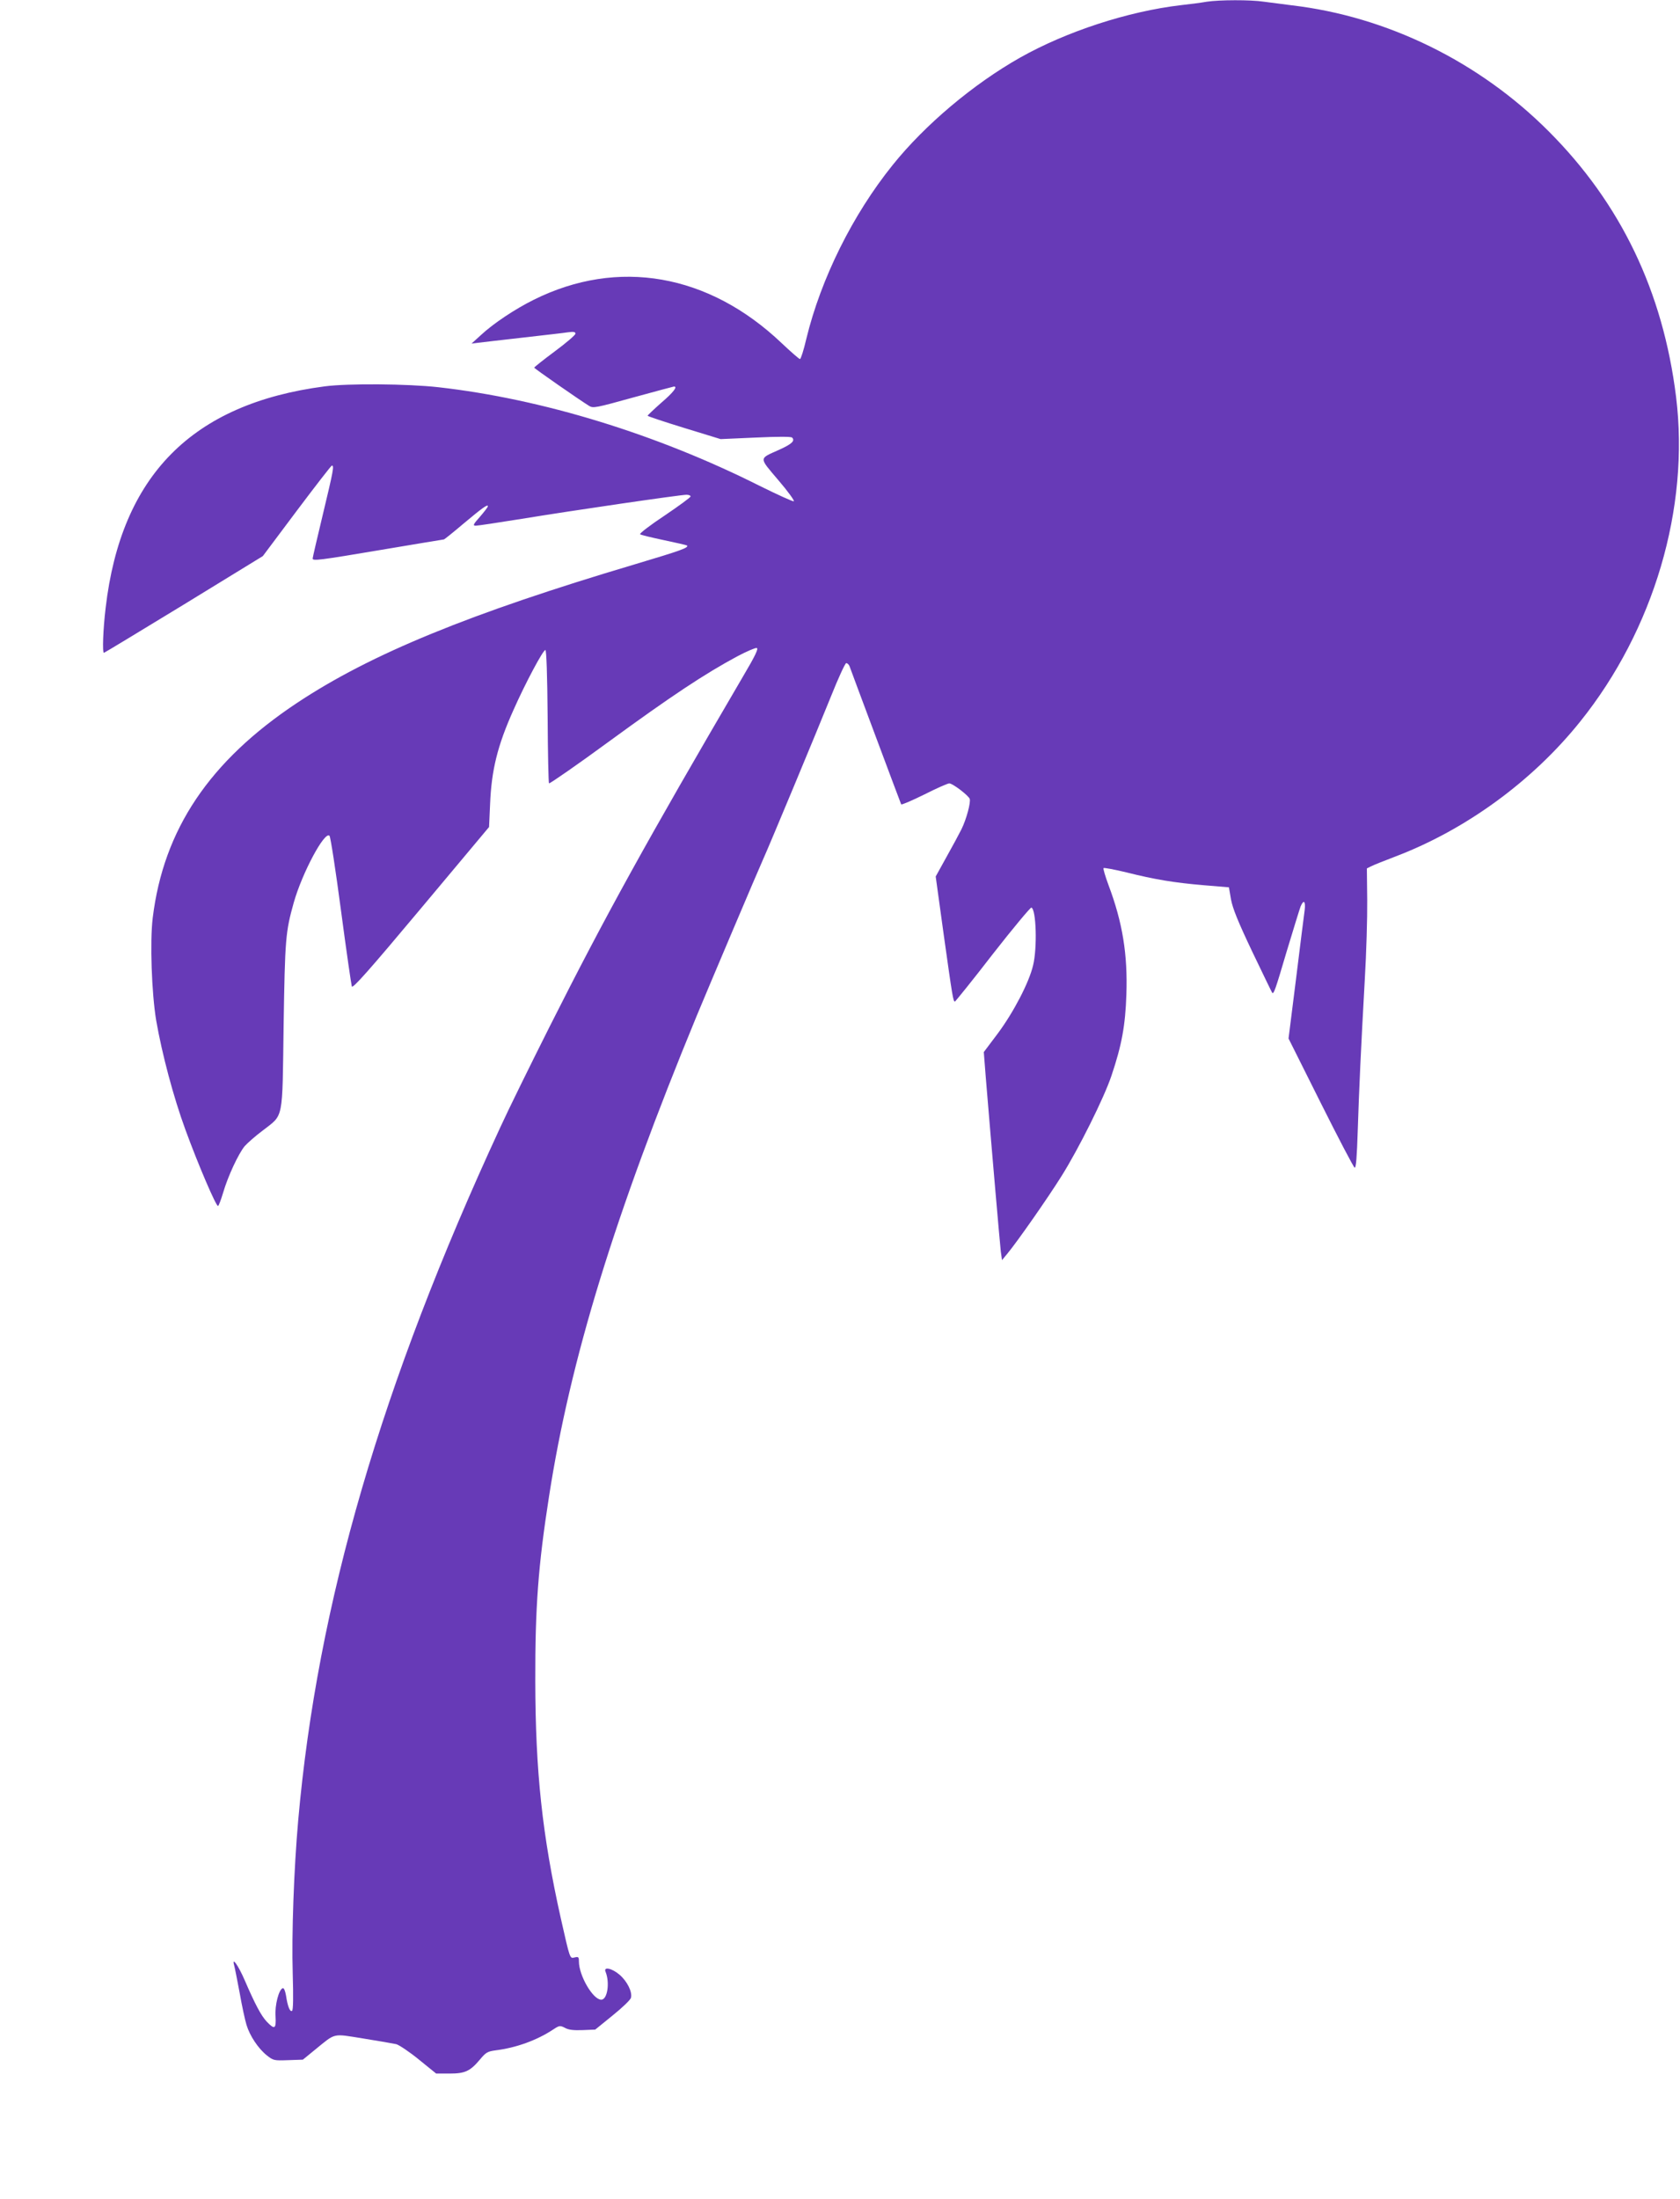 <?xml version="1.0" standalone="no"?>
<!DOCTYPE svg PUBLIC "-//W3C//DTD SVG 20010904//EN"
 "http://www.w3.org/TR/2001/REC-SVG-20010904/DTD/svg10.dtd">
<svg version="1.0" xmlns="http://www.w3.org/2000/svg"
 width="978pt" height="1280pt" viewBox="0 0 978 1280"
 preserveAspectRatio="xMidYMid meet">
<g transform="translate(0,1280) scale(0.1,-0.1)"
fill="#673ab7" stroke="none">
<path d="M7025 12790 c-27 -5 -95 -14 -150 -20 -308 -36 -666 -153 -936 -305
-274 -155 -554 -391 -742 -625 -233 -289 -418 -662 -503 -1012 -15 -65 -32
-118 -37 -118 -5 0 -53 42 -107 93 -425 404 -953 496 -1443 252 -109 -54 -235
-138 -307 -205 l-55 -50 40 5 c22 3 139 16 260 30 121 14 239 27 263 31 31 4
42 2 42 -8 0 -8 -54 -54 -120 -103 -66 -49 -120 -92 -120 -95 0 -5 262 -187
320 -223 23 -14 39 -11 255 49 127 35 233 63 238 64 24 1 -3 -34 -73 -94 -44
-39 -80 -73 -80 -76 0 -3 96 -35 213 -71 l212 -65 203 9 c130 6 207 6 213 0
19 -19 -2 -38 -75 -71 -120 -54 -120 -41 -5 -177 56 -65 96 -121 90 -123 -6
-2 -96 39 -199 90 -599 301 -1266 506 -1870 574 -177 20 -526 23 -662 5 -772
-101 -1185 -519 -1275 -1289 -15 -125 -20 -262 -10 -262 3 0 212 127 465 281
l460 282 197 263 c109 145 201 264 205 264 14 0 9 -28 -52 -282 -33 -137 -60
-254 -60 -259 0 -15 36 -11 403 51 196 33 359 60 361 60 3 0 54 41 113 91 111
93 143 116 143 102 0 -5 -21 -32 -46 -61 -40 -45 -43 -52 -24 -52 11 0 132 18
268 40 292 48 923 140 958 140 13 0 24 -4 24 -10 0 -5 -68 -55 -151 -111 -83
-55 -147 -104 -143 -109 5 -4 67 -19 138 -34 72 -15 132 -29 135 -31 12 -13
-33 -29 -304 -110 -962 -286 -1537 -522 -1965 -806 -511 -339 -778 -737 -841
-1252 -17 -139 -6 -439 20 -596 34 -196 101 -448 170 -636 74 -203 178 -445
190 -445 4 0 17 35 30 78 28 96 89 226 125 270 16 18 62 59 105 91 124 97 114
49 122 611 8 507 11 544 59 716 49 173 180 418 208 389 6 -5 36 -201 67 -435
31 -234 60 -433 63 -442 5 -14 100 93 403 455 l396 473 6 134 c8 197 43 340
136 547 69 156 174 353 186 349 6 -2 11 -143 13 -389 1 -213 5 -387 8 -387 8
0 168 111 344 240 371 271 563 398 753 500 53 28 104 50 112 48 12 -2 -7 -43
-81 -168 -560 -957 -798 -1388 -1124 -2035 -113 -225 -244 -491 -289 -590
-691 -1493 -1063 -2768 -1175 -4030 -25 -281 -39 -666 -32 -892 4 -138 3 -214
-4 -218 -12 -8 -26 27 -35 89 -5 28 -12 45 -19 43 -23 -7 -47 -100 -42 -164 4
-74 -5 -79 -51 -31 -33 35 -68 101 -128 240 -37 86 -77 143 -62 88 4 -14 18
-86 32 -160 13 -74 31 -158 40 -187 19 -63 68 -137 118 -177 38 -30 42 -31
124 -28 l86 3 71 58 c123 100 99 94 281 65 88 -14 174 -29 192 -33 17 -5 77
-45 132 -90 l100 -81 78 0 c91 0 120 14 178 83 33 40 44 46 89 52 121 15 242
59 337 122 35 23 39 24 68 9 21 -12 51 -15 103 -13 l73 3 101 82 c56 45 104
91 107 103 9 34 -22 96 -66 134 -44 38 -95 49 -82 18 26 -64 11 -163 -25 -163
-48 0 -130 140 -130 223 0 26 -3 28 -25 23 -28 -7 -26 -13 -80 226 -109 488
-148 857 -149 1383 -1 428 17 671 80 1074 124 800 381 1636 859 2796 57 138
365 865 386 910 36 79 317 754 395 948 43 108 84 197 90 197 7 0 15 -8 19 -17
3 -10 72 -193 152 -408 80 -214 147 -393 149 -397 3 -4 63 22 134 57 71 36
137 65 146 65 20 0 111 -70 119 -90 7 -21 -19 -118 -48 -177 -13 -26 -52 -99
-87 -161 l-63 -114 47 -341 c51 -364 55 -387 65 -387 3 1 103 124 220 276 118
151 220 273 225 271 28 -9 35 -234 10 -336 -23 -99 -113 -272 -205 -396 l-82
-109 11 -141 c35 -425 83 -977 88 -1020 l7 -50 29 35 c57 68 238 327 318 455
98 156 247 454 290 583 60 178 81 292 87 473 8 233 -22 419 -104 637 -19 51
-32 96 -29 99 3 3 63 -8 133 -25 168 -42 277 -60 453 -75 l144 -12 12 -70 c10
-53 39 -126 124 -305 62 -129 114 -237 116 -239 9 -9 18 16 84 240 39 129 75
246 81 262 18 43 30 32 24 -20 -4 -27 -26 -205 -50 -398 l-44 -350 187 -374
c103 -206 192 -376 198 -378 8 -3 13 63 18 219 8 247 18 465 41 878 9 151 15
358 14 460 l-2 185 24 12 c13 7 78 33 144 58 409 156 797 439 1074 785 428
533 638 1243 558 1890 -76 613 -322 1126 -742 1546 -404 405 -940 668 -1495
733 -52 7 -125 16 -162 21 -78 12 -261 11 -333 0z"/>
</g>
</svg>

